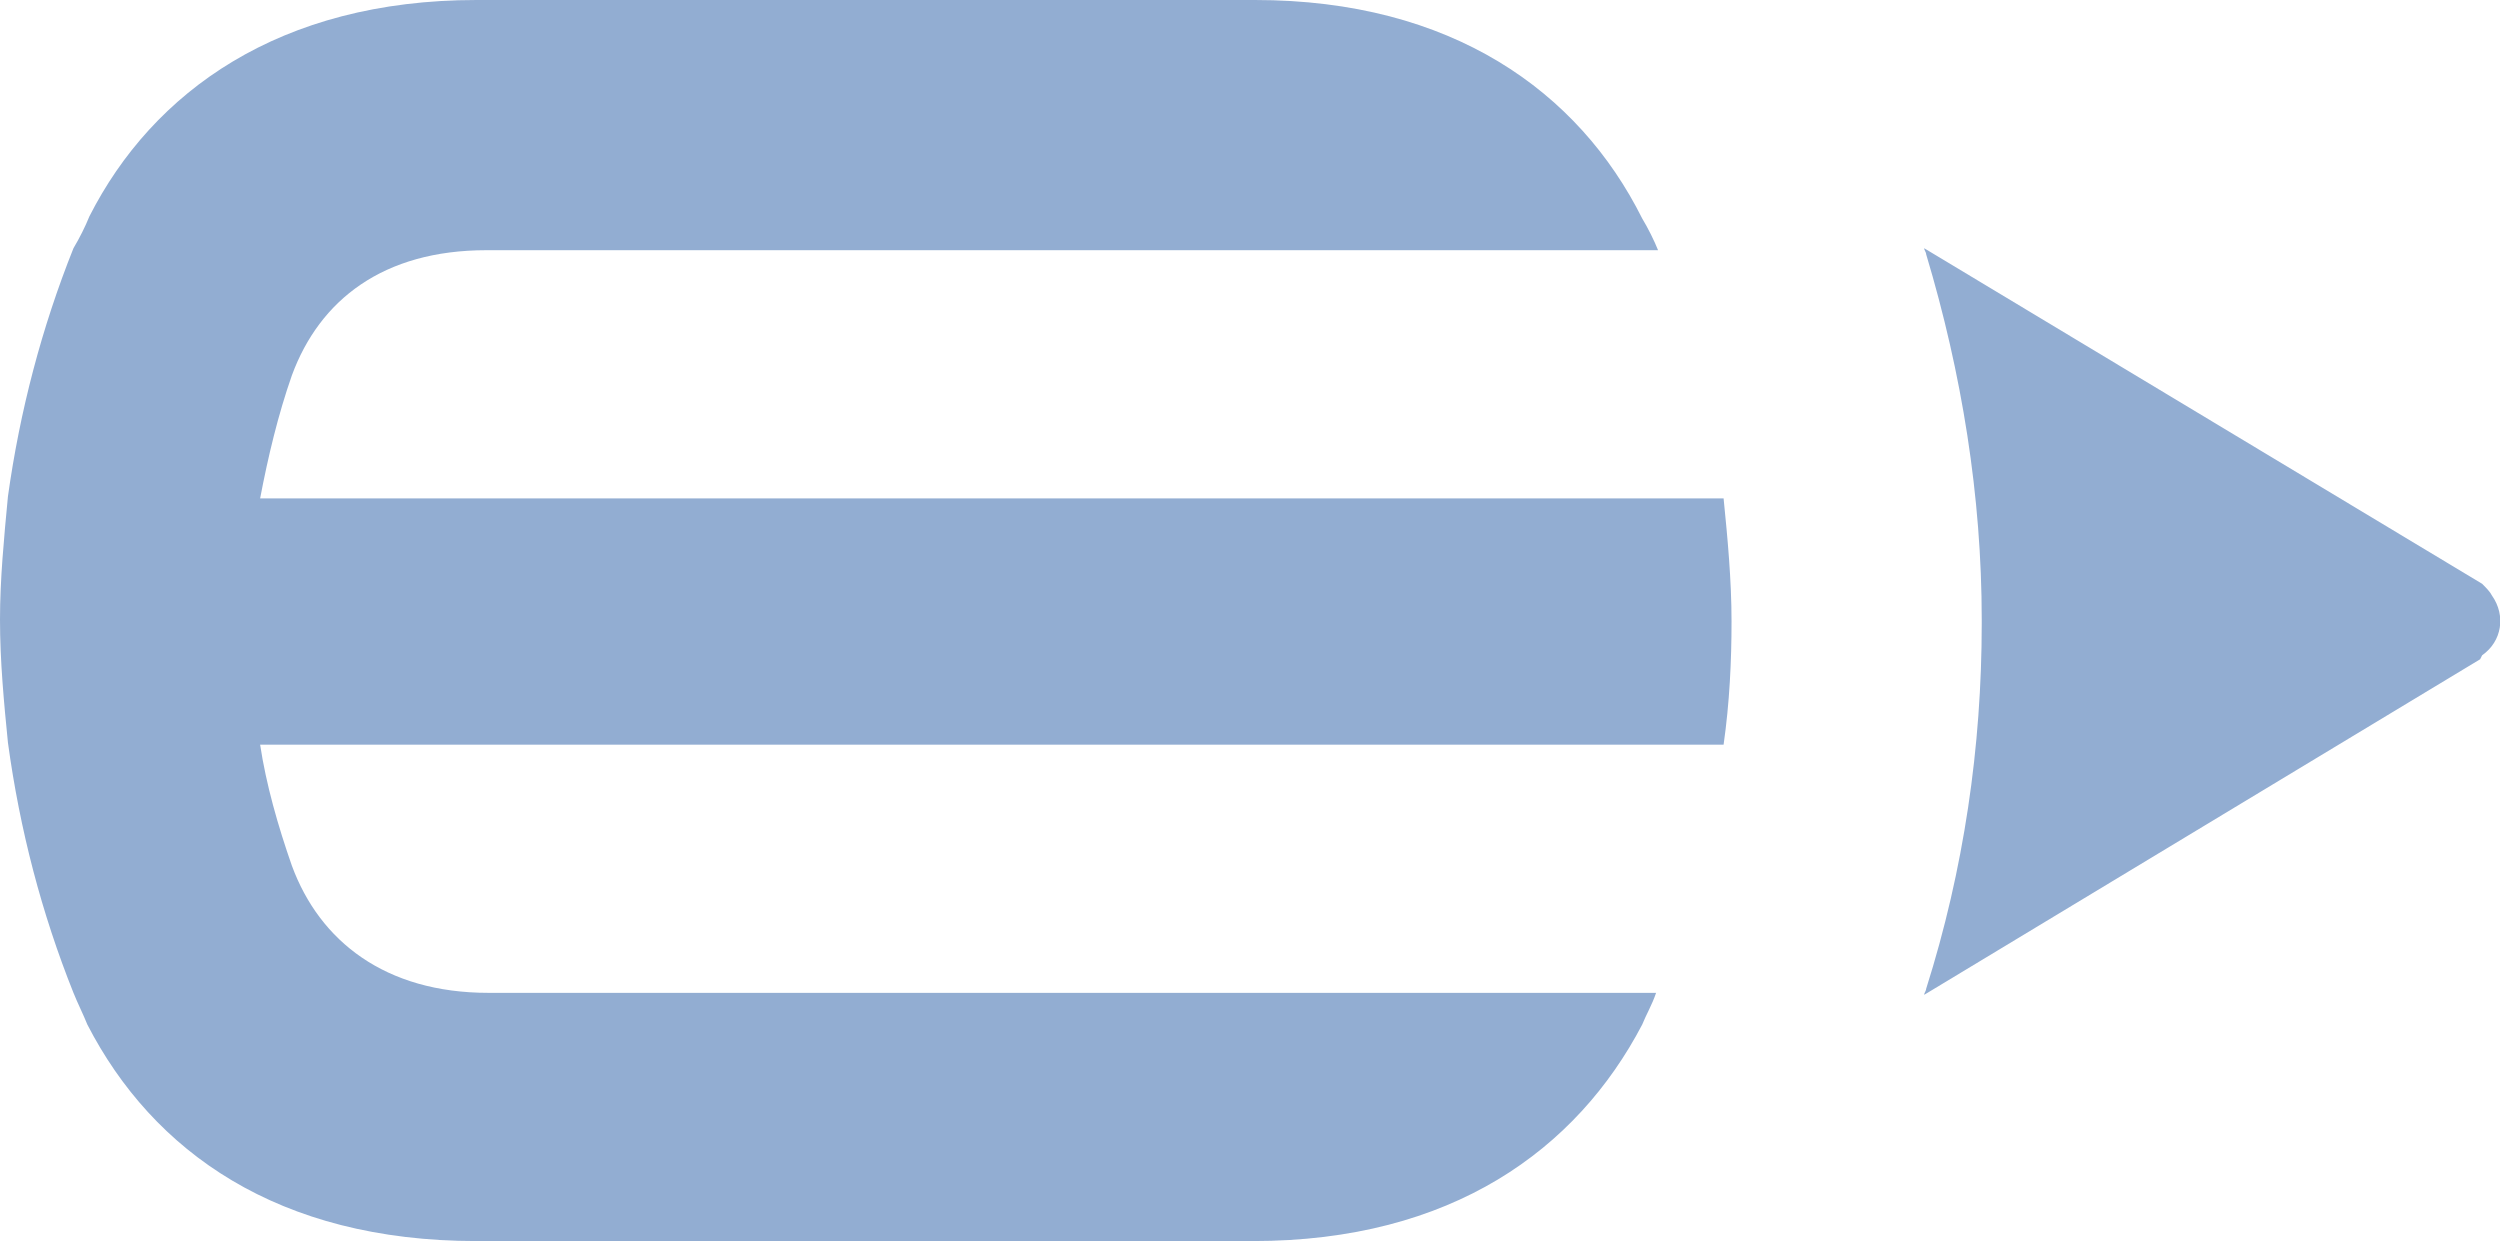 <?xml version="1.0" encoding="utf-8"?>
<!-- Generator: Adobe Illustrator 25.3.0, SVG Export Plug-In . SVG Version: 6.00 Build 0)  -->
<svg version="1.1" id="Layer_1" xmlns="http://www.w3.org/2000/svg" xmlns:xlink="http://www.w3.org/1999/xlink" x="0px" y="0px"
	 viewBox="0 0 125.9 62.5" style="enable-background:new 0 0 125.9 62.5;" xml:space="preserve">
<style type="text/css">
	.st0{fill:#92ADD2;}
</style>
<g id="logoMark">
	<path id="logoMark_PathItem_" class="st0" d="M125,29.4L96.9,12.5l0,0c0,0.1,0.1,0.2,0.1,0.3c1.8,6,2.8,12.2,2.8,18.4v0.2
		c0,6.2-0.9,12.4-2.8,18.4c0,0.1-0.1,0.2-0.1,0.3l0,0l0,0l28-16.9L125,33c1-0.7,1.2-2,0.5-3C125.4,29.8,125.2,29.6,125,29.4
		L125,29.4z"/>
	<path id="logoMark_PathItem_2" class="st0" d="M63.1,62.5c10,0,16.3-4.6,19.6-10.9c0.2-0.5,0.5-1,0.7-1.6H24.6
		c-5.2,0-8.5-2.6-9.9-6.4c-0.7-2-1.3-4.1-1.6-6.1h73.7c0.3-2.1,0.4-4.2,0.4-6.2c0-2.1-0.2-4.2-0.4-6.2H13.1c0.4-2.1,0.9-4.2,1.6-6.2
		c1.4-3.8,4.6-6.3,9.8-6.3h59c-0.2-0.5-0.5-1.1-0.8-1.6C79.5,4.6,73.1,0,63.2,0H24C14.1,0,7.7,4.6,4.5,10.9C4.3,11.4,4,12,3.7,12.5
		C2.1,16.5,1,20.7,0.4,25C0.2,27.1,0,29.2,0,31.2c0,2.1,0.2,4.2,0.4,6.2C1,41.8,2.1,46,3.7,50c0.2,0.5,0.5,1.1,0.7,1.6
		C7.7,58,14,62.5,24,62.5H63.1z"/>
</g>
</svg>
